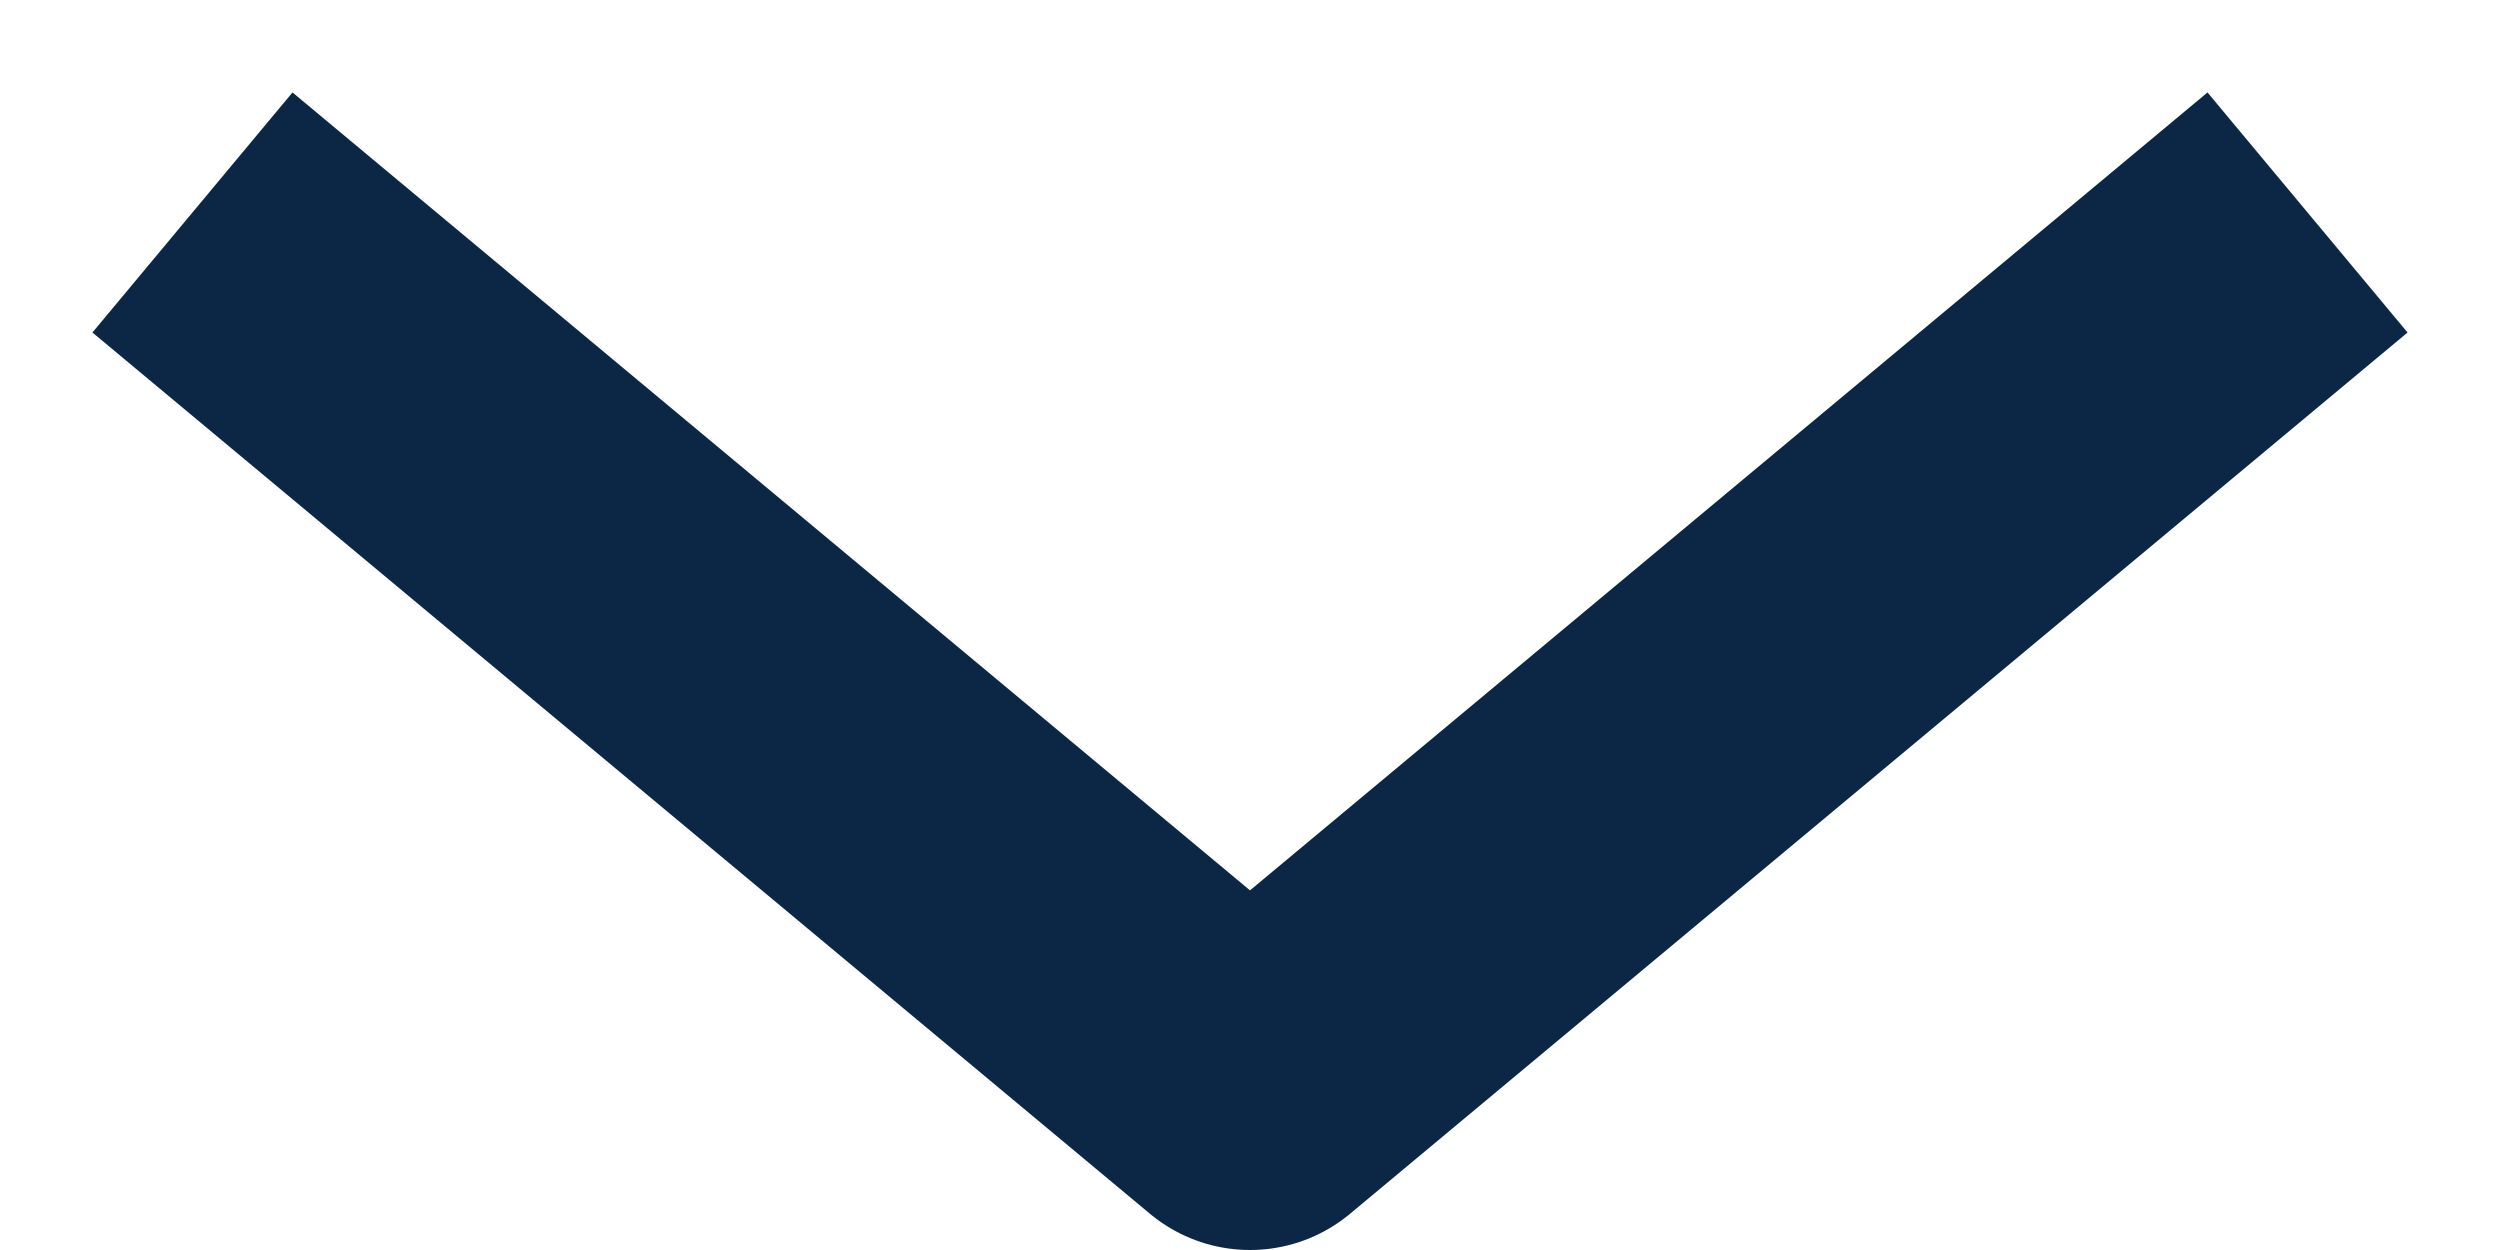 <svg width="16" height="8" viewBox="0 0 16 8" fill="none" xmlns="http://www.w3.org/2000/svg">
<path d="M2 2L8 7L14 2" stroke="#0C2746" stroke-width="2" stroke-linecap="square" stroke-linejoin="round"/>
</svg>
